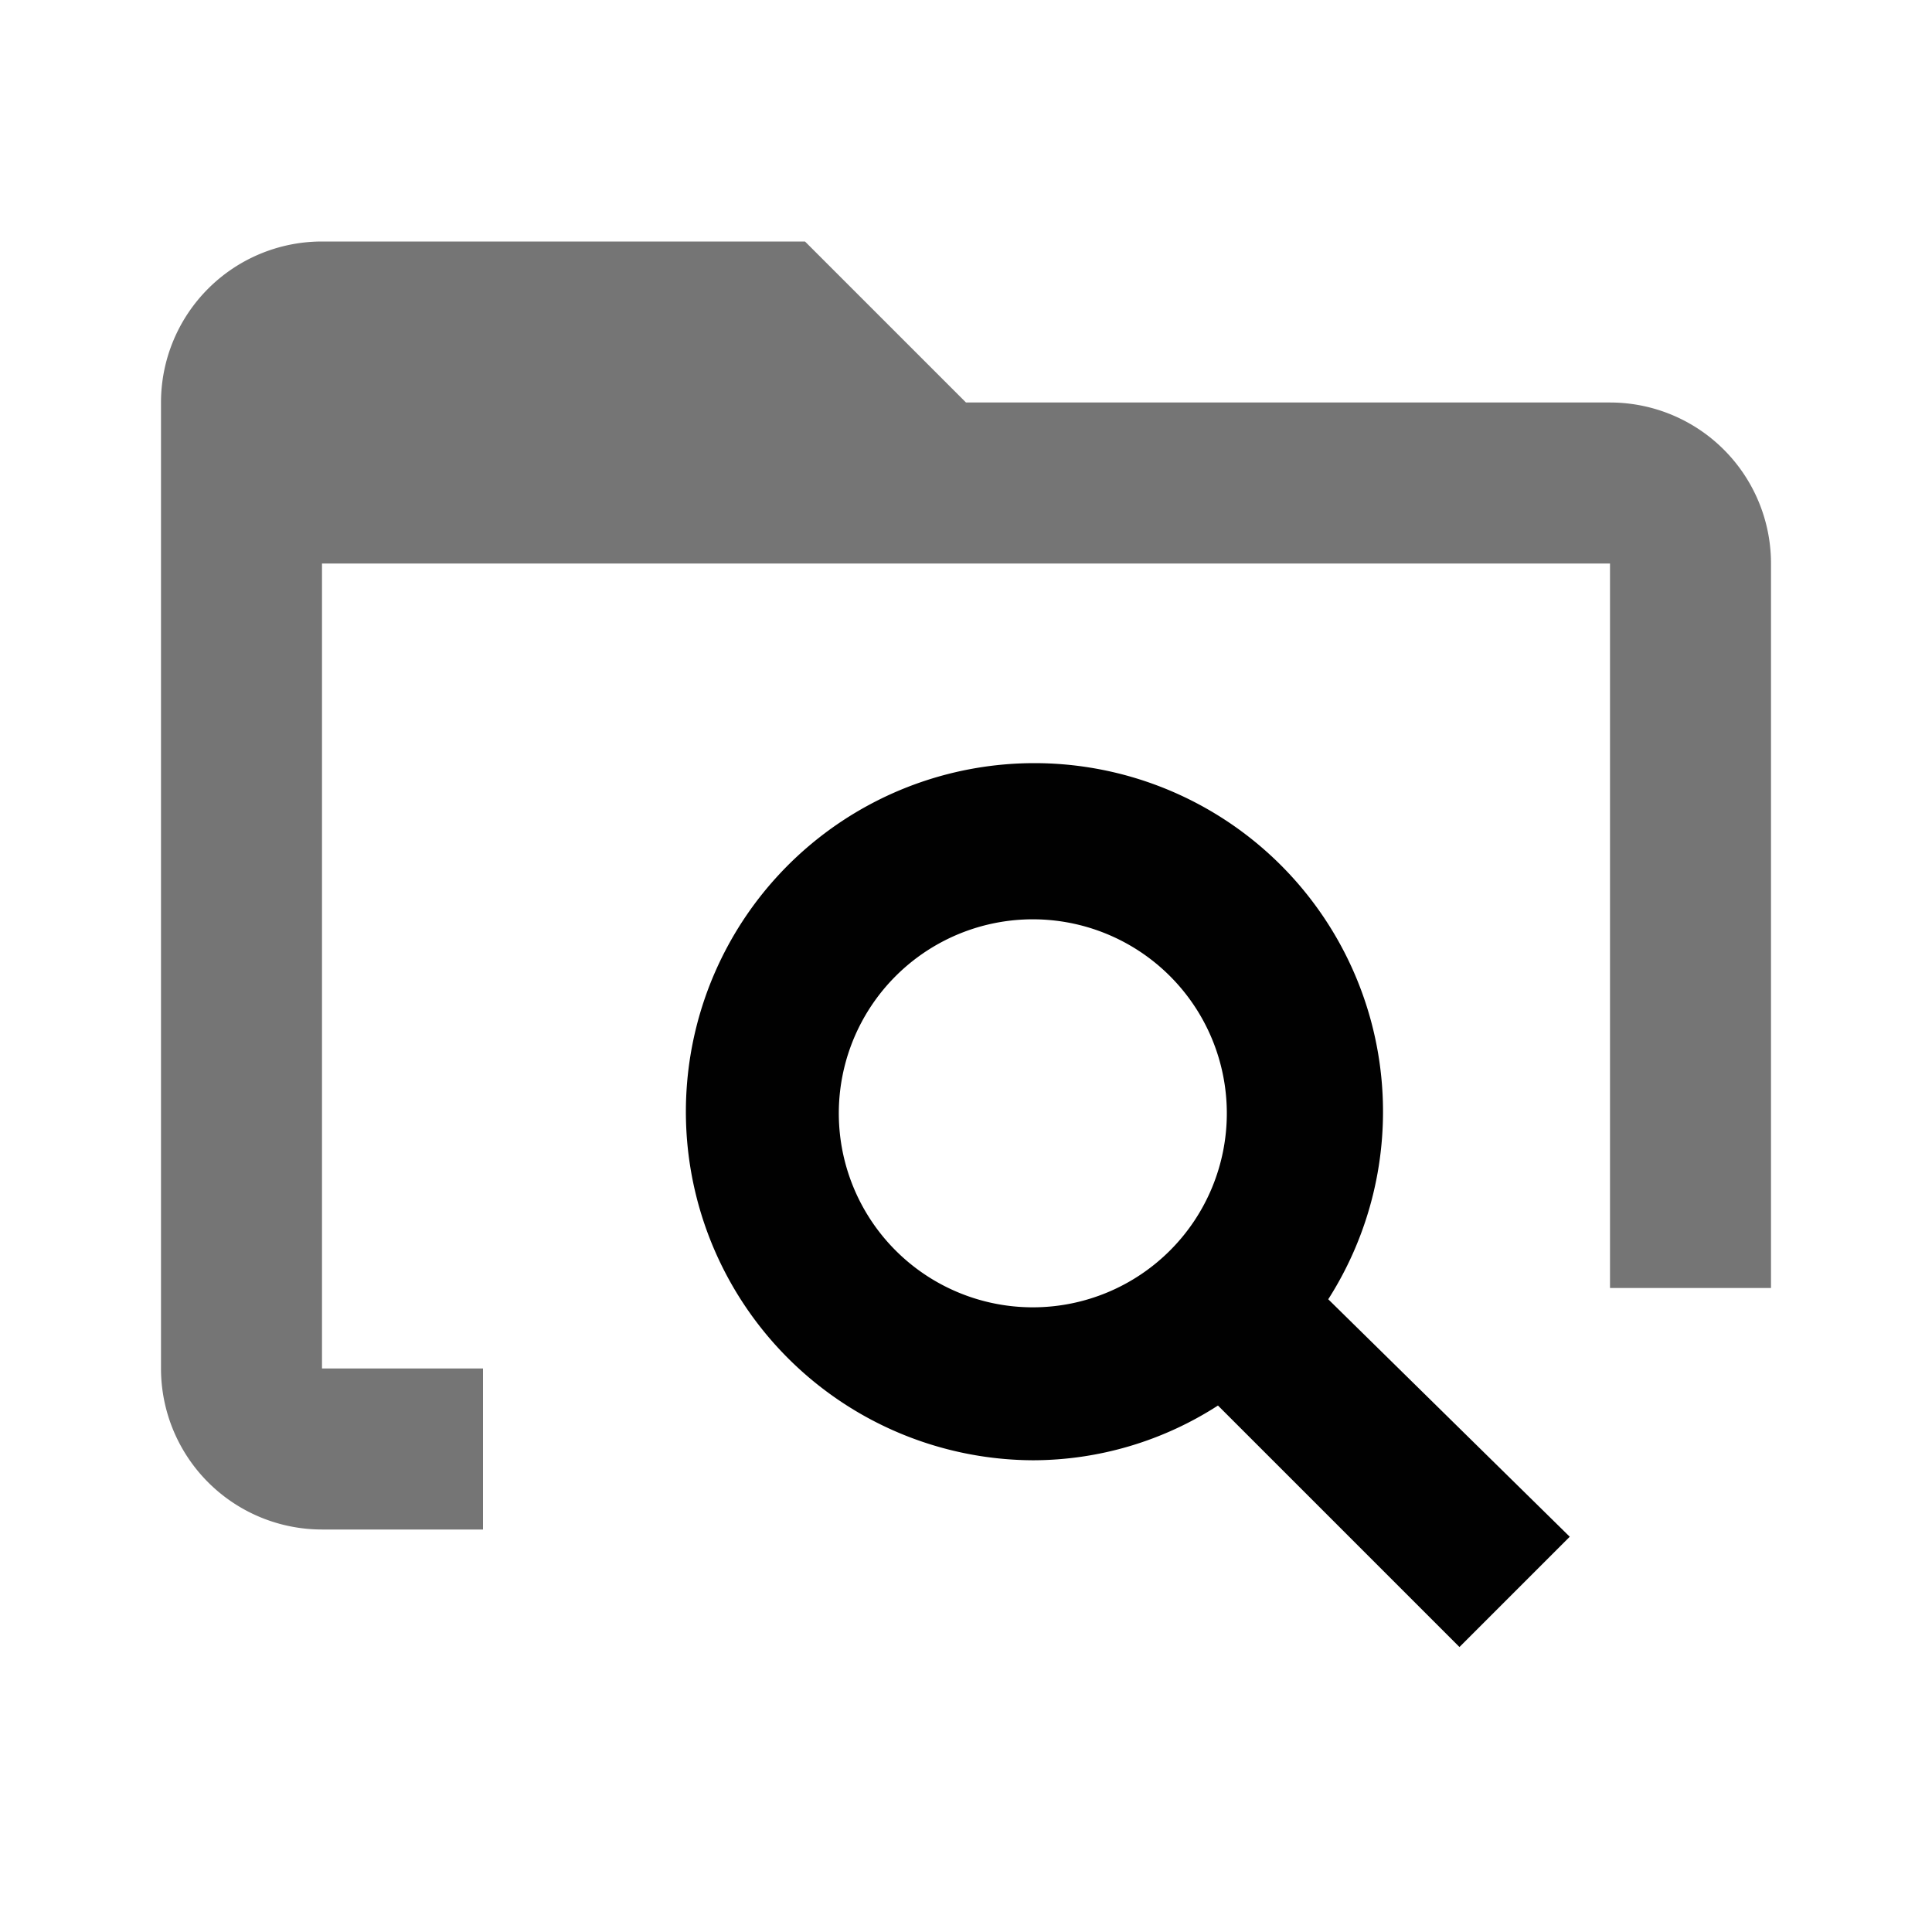 <svg id="Layer_1" data-name="Layer 1" xmlns="http://www.w3.org/2000/svg" width="24" height="24" viewBox="0 0 24 24"><title>ic_browse</title><rect width="24" height="24" fill="none"/><path d="M22,16V7a2,2,0,0,0-2-2H12L10,3H4A2,2,0,0,0,2,5V17a2,2,0,0,0,2,2H6V17H4V7H20v9Z" fill="#757575" fill-rule="evenodd"/><path d="M16.5,16.14a4.33,4.33,0,1,0-3.67,2,4.25,4.25,0,0,0,2.3-.68l3,3,1.37-1.37Zm-3.66.1a2.41,2.41,0,1,1,2.4-2.41A2.41,2.41,0,0,1,12.84,16.24Z" fill="#010101"/></svg>